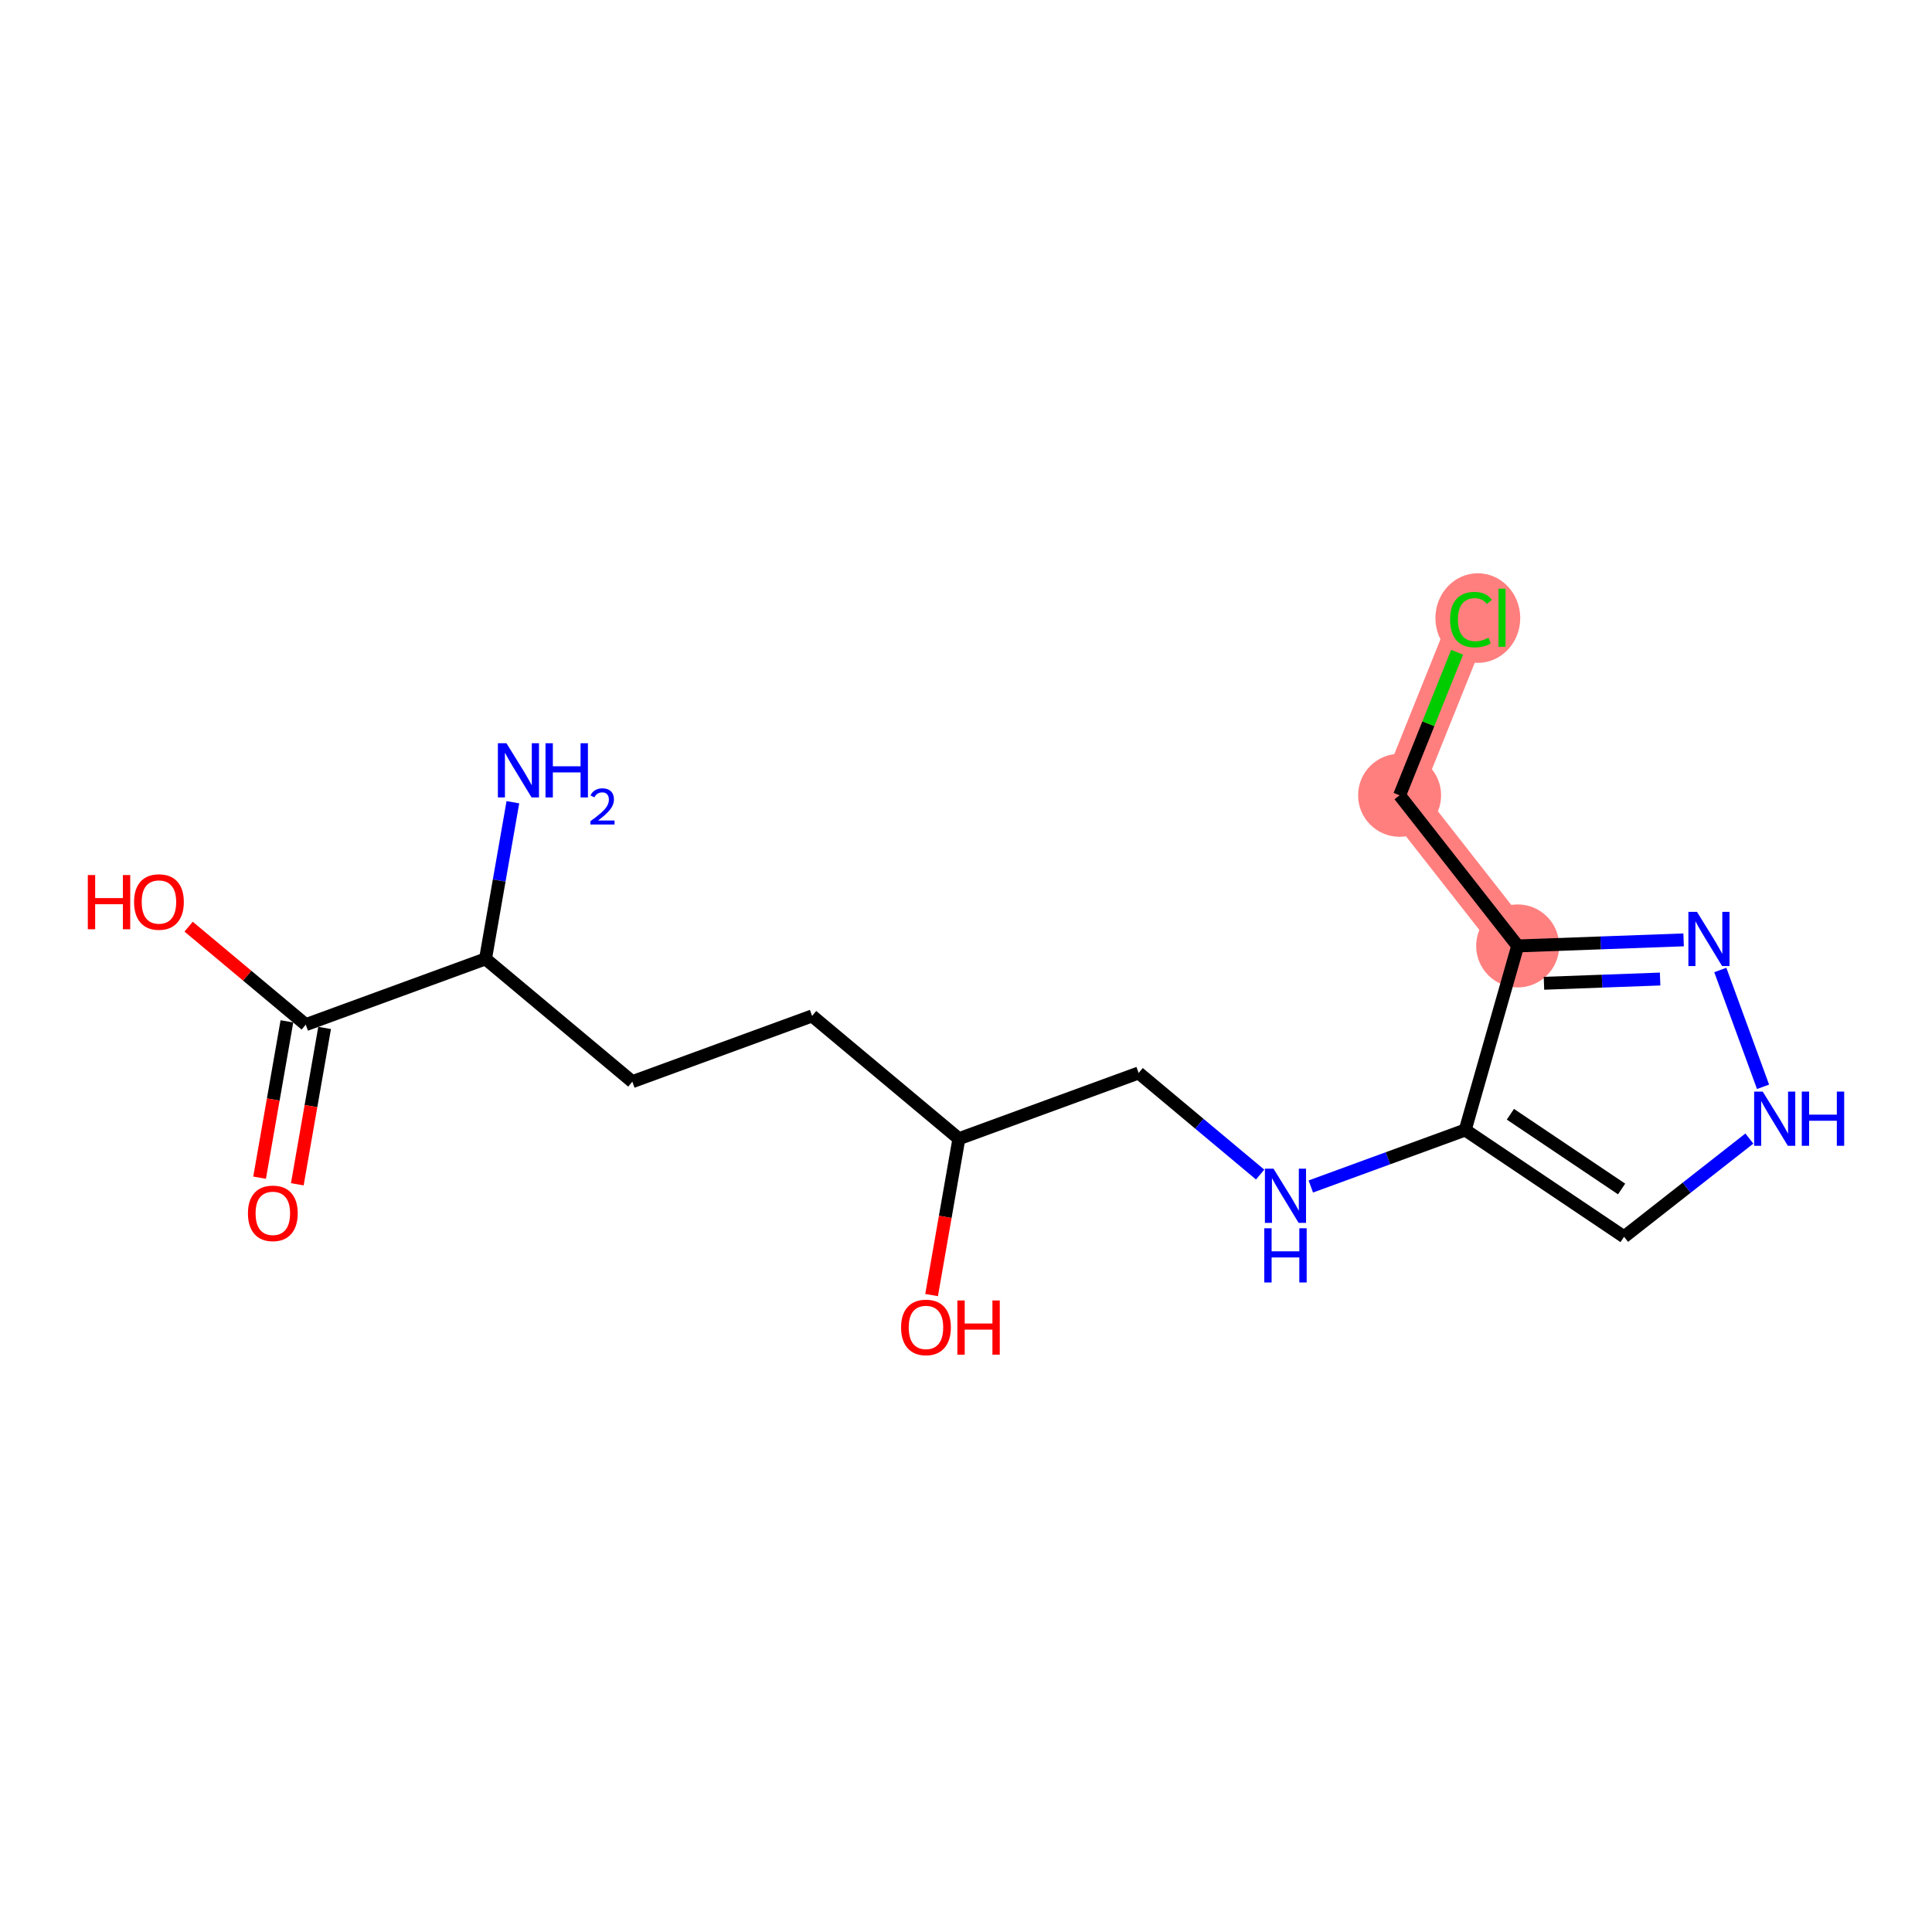 <?xml version='1.0' encoding='iso-8859-1'?>
<svg version='1.1' baseProfile='full'
              xmlns='http://www.w3.org/2000/svg'
                      xmlns:rdkit='http://www.rdkit.org/xml'
                      xmlns:xlink='http://www.w3.org/1999/xlink'
                  xml:space='preserve'
width='300px' height='300px' viewBox='0 0 300 300'>
<!-- END OF HEADER -->
<rect style='opacity:1.0;fill:#FFFFFF;stroke:none' width='300' height='300' x='0' y='0'> </rect>
<rect style='opacity:1.0;fill:#FFFFFF;stroke:none' width='300' height='300' x='0' y='0'> </rect>
<path d='M 235.664,146.884 L 217.329,123.493' style='fill:none;fill-rule:evenodd;stroke:#FF7F7F;stroke-width:6.3px;stroke-linecap:butt;stroke-linejoin:miter;stroke-opacity:1' />
<path d='M 217.329,123.493 L 228.418,95.919' style='fill:none;fill-rule:evenodd;stroke:#FF7F7F;stroke-width:6.3px;stroke-linecap:butt;stroke-linejoin:miter;stroke-opacity:1' />
<ellipse cx='235.664' cy='146.884' rx='5.944' ry='5.944'  style='fill:#FF7F7F;fill-rule:evenodd;stroke:#FF7F7F;stroke-width:1.0px;stroke-linecap:butt;stroke-linejoin:miter;stroke-opacity:1' />
<ellipse cx='217.329' cy='123.493' rx='5.944' ry='5.944'  style='fill:#FF7F7F;fill-rule:evenodd;stroke:#FF7F7F;stroke-width:1.0px;stroke-linecap:butt;stroke-linejoin:miter;stroke-opacity:1' />
<ellipse cx='229.476' cy='95.973' rx='6.086' ry='6.456'  style='fill:#FF7F7F;fill-rule:evenodd;stroke:#FF7F7F;stroke-width:1.0px;stroke-linecap:butt;stroke-linejoin:miter;stroke-opacity:1' />
<path class='bond-0 atom-0 atom-1' d='M 79.639,124.57 L 77.514,136.733' style='fill:none;fill-rule:evenodd;stroke:#0000FF;stroke-width:2.0px;stroke-linecap:butt;stroke-linejoin:miter;stroke-opacity:1' />
<path class='bond-0 atom-0 atom-1' d='M 77.514,136.733 L 75.39,148.895' style='fill:none;fill-rule:evenodd;stroke:#000000;stroke-width:2.0px;stroke-linecap:butt;stroke-linejoin:miter;stroke-opacity:1' />
<path class='bond-1 atom-1 atom-2' d='M 75.39,148.895 L 98.188,167.962' style='fill:none;fill-rule:evenodd;stroke:#000000;stroke-width:2.0px;stroke-linecap:butt;stroke-linejoin:miter;stroke-opacity:1' />
<path class='bond-14 atom-1 atom-15' d='M 75.39,148.895 L 47.478,159.106' style='fill:none;fill-rule:evenodd;stroke:#000000;stroke-width:2.0px;stroke-linecap:butt;stroke-linejoin:miter;stroke-opacity:1' />
<path class='bond-2 atom-2 atom-3' d='M 98.188,167.962 L 126.1,157.752' style='fill:none;fill-rule:evenodd;stroke:#000000;stroke-width:2.0px;stroke-linecap:butt;stroke-linejoin:miter;stroke-opacity:1' />
<path class='bond-3 atom-3 atom-4' d='M 126.1,157.752 L 148.898,176.819' style='fill:none;fill-rule:evenodd;stroke:#000000;stroke-width:2.0px;stroke-linecap:butt;stroke-linejoin:miter;stroke-opacity:1' />
<path class='bond-4 atom-4 atom-5' d='M 148.898,176.819 L 146.777,188.958' style='fill:none;fill-rule:evenodd;stroke:#000000;stroke-width:2.0px;stroke-linecap:butt;stroke-linejoin:miter;stroke-opacity:1' />
<path class='bond-4 atom-4 atom-5' d='M 146.777,188.958 L 144.657,201.098' style='fill:none;fill-rule:evenodd;stroke:#FF0000;stroke-width:2.0px;stroke-linecap:butt;stroke-linejoin:miter;stroke-opacity:1' />
<path class='bond-5 atom-4 atom-6' d='M 148.898,176.819 L 176.809,166.609' style='fill:none;fill-rule:evenodd;stroke:#000000;stroke-width:2.0px;stroke-linecap:butt;stroke-linejoin:miter;stroke-opacity:1' />
<path class='bond-6 atom-6 atom-7' d='M 176.809,166.609 L 186.241,174.497' style='fill:none;fill-rule:evenodd;stroke:#000000;stroke-width:2.0px;stroke-linecap:butt;stroke-linejoin:miter;stroke-opacity:1' />
<path class='bond-6 atom-6 atom-7' d='M 186.241,174.497 L 195.672,182.385' style='fill:none;fill-rule:evenodd;stroke:#0000FF;stroke-width:2.0px;stroke-linecap:butt;stroke-linejoin:miter;stroke-opacity:1' />
<path class='bond-7 atom-7 atom-8' d='M 203.542,184.237 L 215.53,179.851' style='fill:none;fill-rule:evenodd;stroke:#0000FF;stroke-width:2.0px;stroke-linecap:butt;stroke-linejoin:miter;stroke-opacity:1' />
<path class='bond-7 atom-7 atom-8' d='M 215.53,179.851 L 227.519,175.466' style='fill:none;fill-rule:evenodd;stroke:#000000;stroke-width:2.0px;stroke-linecap:butt;stroke-linejoin:miter;stroke-opacity:1' />
<path class='bond-8 atom-8 atom-9' d='M 227.519,175.466 L 252.185,192.046' style='fill:none;fill-rule:evenodd;stroke:#000000;stroke-width:2.0px;stroke-linecap:butt;stroke-linejoin:miter;stroke-opacity:1' />
<path class='bond-8 atom-8 atom-9' d='M 234.534,173.02 L 251.801,184.625' style='fill:none;fill-rule:evenodd;stroke:#000000;stroke-width:2.0px;stroke-linecap:butt;stroke-linejoin:miter;stroke-opacity:1' />
<path class='bond-17 atom-12 atom-8' d='M 235.664,146.884 L 227.519,175.466' style='fill:none;fill-rule:evenodd;stroke:#000000;stroke-width:2.0px;stroke-linecap:butt;stroke-linejoin:miter;stroke-opacity:1' />
<path class='bond-9 atom-9 atom-10' d='M 252.185,192.046 L 261.912,184.42' style='fill:none;fill-rule:evenodd;stroke:#000000;stroke-width:2.0px;stroke-linecap:butt;stroke-linejoin:miter;stroke-opacity:1' />
<path class='bond-9 atom-9 atom-10' d='M 261.912,184.42 L 271.64,176.795' style='fill:none;fill-rule:evenodd;stroke:#0000FF;stroke-width:2.0px;stroke-linecap:butt;stroke-linejoin:miter;stroke-opacity:1' />
<path class='bond-10 atom-10 atom-11' d='M 273.764,168.759 L 267.128,150.618' style='fill:none;fill-rule:evenodd;stroke:#0000FF;stroke-width:2.0px;stroke-linecap:butt;stroke-linejoin:miter;stroke-opacity:1' />
<path class='bond-11 atom-11 atom-12' d='M 261.43,145.942 L 248.547,146.413' style='fill:none;fill-rule:evenodd;stroke:#0000FF;stroke-width:2.0px;stroke-linecap:butt;stroke-linejoin:miter;stroke-opacity:1' />
<path class='bond-11 atom-11 atom-12' d='M 248.547,146.413 L 235.664,146.884' style='fill:none;fill-rule:evenodd;stroke:#000000;stroke-width:2.0px;stroke-linecap:butt;stroke-linejoin:miter;stroke-opacity:1' />
<path class='bond-11 atom-11 atom-12' d='M 257.782,152.024 L 248.764,152.353' style='fill:none;fill-rule:evenodd;stroke:#0000FF;stroke-width:2.0px;stroke-linecap:butt;stroke-linejoin:miter;stroke-opacity:1' />
<path class='bond-11 atom-11 atom-12' d='M 248.764,152.353 L 239.746,152.683' style='fill:none;fill-rule:evenodd;stroke:#000000;stroke-width:2.0px;stroke-linecap:butt;stroke-linejoin:miter;stroke-opacity:1' />
<path class='bond-12 atom-12 atom-13' d='M 235.664,146.884 L 217.329,123.493' style='fill:none;fill-rule:evenodd;stroke:#000000;stroke-width:2.0px;stroke-linecap:butt;stroke-linejoin:miter;stroke-opacity:1' />
<path class='bond-13 atom-13 atom-14' d='M 217.329,123.493 L 221.795,112.387' style='fill:none;fill-rule:evenodd;stroke:#000000;stroke-width:2.0px;stroke-linecap:butt;stroke-linejoin:miter;stroke-opacity:1' />
<path class='bond-13 atom-13 atom-14' d='M 221.795,112.387 L 226.262,101.281' style='fill:none;fill-rule:evenodd;stroke:#00CC00;stroke-width:2.0px;stroke-linecap:butt;stroke-linejoin:miter;stroke-opacity:1' />
<path class='bond-15 atom-15 atom-16' d='M 44.551,158.594 L 42.431,170.733' style='fill:none;fill-rule:evenodd;stroke:#000000;stroke-width:2.0px;stroke-linecap:butt;stroke-linejoin:miter;stroke-opacity:1' />
<path class='bond-15 atom-15 atom-16' d='M 42.431,170.733 L 40.31,182.872' style='fill:none;fill-rule:evenodd;stroke:#FF0000;stroke-width:2.0px;stroke-linecap:butt;stroke-linejoin:miter;stroke-opacity:1' />
<path class='bond-15 atom-15 atom-16' d='M 50.406,159.617 L 48.286,171.756' style='fill:none;fill-rule:evenodd;stroke:#000000;stroke-width:2.0px;stroke-linecap:butt;stroke-linejoin:miter;stroke-opacity:1' />
<path class='bond-15 atom-15 atom-16' d='M 48.286,171.756 L 46.166,183.895' style='fill:none;fill-rule:evenodd;stroke:#FF0000;stroke-width:2.0px;stroke-linecap:butt;stroke-linejoin:miter;stroke-opacity:1' />
<path class='bond-16 atom-15 atom-17' d='M 47.478,159.106 L 38.383,151.498' style='fill:none;fill-rule:evenodd;stroke:#000000;stroke-width:2.0px;stroke-linecap:butt;stroke-linejoin:miter;stroke-opacity:1' />
<path class='bond-16 atom-15 atom-17' d='M 38.383,151.498 L 29.287,143.891' style='fill:none;fill-rule:evenodd;stroke:#FF0000;stroke-width:2.0px;stroke-linecap:butt;stroke-linejoin:miter;stroke-opacity:1' />
<path  class='atom-0' d='M 78.643 115.41
L 81.401 119.868
Q 81.674 120.308, 82.114 121.104
Q 82.554 121.901, 82.578 121.948
L 82.578 115.41
L 83.695 115.41
L 83.695 123.827
L 82.542 123.827
L 79.582 118.952
Q 79.237 118.382, 78.869 117.728
Q 78.512 117.074, 78.405 116.872
L 78.405 123.827
L 77.312 123.827
L 77.312 115.41
L 78.643 115.41
' fill='#0000FF'/>
<path  class='atom-0' d='M 84.706 115.41
L 85.847 115.41
L 85.847 118.988
L 90.151 118.988
L 90.151 115.41
L 91.292 115.41
L 91.292 123.827
L 90.151 123.827
L 90.151 119.939
L 85.847 119.939
L 85.847 123.827
L 84.706 123.827
L 84.706 115.41
' fill='#0000FF'/>
<path  class='atom-0' d='M 91.7 123.531
Q 91.904 123.006, 92.391 122.715
Q 92.877 122.417, 93.552 122.417
Q 94.391 122.417, 94.862 122.872
Q 95.333 123.327, 95.333 124.135
Q 95.333 124.959, 94.721 125.728
Q 94.117 126.497, 92.861 127.407
L 95.427 127.407
L 95.427 128.035
L 91.684 128.035
L 91.684 127.509
Q 92.72 126.772, 93.332 126.223
Q 93.952 125.673, 94.25 125.179
Q 94.548 124.685, 94.548 124.175
Q 94.548 123.641, 94.281 123.343
Q 94.015 123.045, 93.552 123.045
Q 93.105 123.045, 92.806 123.225
Q 92.508 123.406, 92.296 123.806
L 91.7 123.531
' fill='#0000FF'/>
<path  class='atom-5' d='M 139.92 206.12
Q 139.92 204.099, 140.919 202.97
Q 141.918 201.841, 143.784 201.841
Q 145.65 201.841, 146.649 202.97
Q 147.648 204.099, 147.648 206.12
Q 147.648 208.165, 146.637 209.33
Q 145.627 210.483, 143.784 210.483
Q 141.929 210.483, 140.919 209.33
Q 139.92 208.177, 139.92 206.12
M 143.784 209.532
Q 145.068 209.532, 145.757 208.676
Q 146.459 207.808, 146.459 206.12
Q 146.459 204.468, 145.757 203.636
Q 145.068 202.792, 143.784 202.792
Q 142.5 202.792, 141.799 203.624
Q 141.109 204.456, 141.109 206.12
Q 141.109 207.82, 141.799 208.676
Q 142.5 209.532, 143.784 209.532
' fill='#FF0000'/>
<path  class='atom-5' d='M 148.658 201.936
L 149.799 201.936
L 149.799 205.514
L 154.103 205.514
L 154.103 201.936
L 155.244 201.936
L 155.244 210.352
L 154.103 210.352
L 154.103 206.465
L 149.799 206.465
L 149.799 210.352
L 148.658 210.352
L 148.658 201.936
' fill='#FF0000'/>
<path  class='atom-7' d='M 197.747 181.468
L 200.505 185.926
Q 200.778 186.366, 201.218 187.162
Q 201.658 187.959, 201.682 188.006
L 201.682 181.468
L 202.799 181.468
L 202.799 189.885
L 201.646 189.885
L 198.686 185.01
Q 198.341 184.44, 197.972 183.786
Q 197.616 183.132, 197.509 182.93
L 197.509 189.885
L 196.415 189.885
L 196.415 181.468
L 197.747 181.468
' fill='#0000FF'/>
<path  class='atom-7' d='M 196.314 190.726
L 197.455 190.726
L 197.455 194.305
L 201.759 194.305
L 201.759 190.726
L 202.9 190.726
L 202.9 199.143
L 201.759 199.143
L 201.759 195.256
L 197.455 195.256
L 197.455 199.143
L 196.314 199.143
L 196.314 190.726
' fill='#0000FF'/>
<path  class='atom-10' d='M 273.715 169.502
L 276.473 173.96
Q 276.746 174.4, 277.186 175.196
Q 277.626 175.993, 277.65 176.04
L 277.65 169.502
L 278.767 169.502
L 278.767 177.918
L 277.614 177.918
L 274.654 173.044
Q 274.309 172.474, 273.941 171.82
Q 273.584 171.166, 273.477 170.964
L 273.477 177.918
L 272.383 177.918
L 272.383 169.502
L 273.715 169.502
' fill='#0000FF'/>
<path  class='atom-10' d='M 279.778 169.502
L 280.919 169.502
L 280.919 173.08
L 285.222 173.08
L 285.222 169.502
L 286.364 169.502
L 286.364 177.918
L 285.222 177.918
L 285.222 174.031
L 280.919 174.031
L 280.919 177.918
L 279.778 177.918
L 279.778 169.502
' fill='#0000FF'/>
<path  class='atom-11' d='M 263.505 141.59
L 266.263 146.048
Q 266.536 146.488, 266.976 147.285
Q 267.416 148.081, 267.439 148.129
L 267.439 141.59
L 268.557 141.59
L 268.557 150.007
L 267.404 150.007
L 264.444 145.133
Q 264.099 144.562, 263.73 143.908
Q 263.374 143.254, 263.267 143.052
L 263.267 150.007
L 262.173 150.007
L 262.173 141.59
L 263.505 141.59
' fill='#0000FF'/>
<path  class='atom-14' d='M 225.172 96.21
Q 225.172 94.118, 226.147 93.025
Q 227.134 91.919, 229 91.919
Q 230.736 91.919, 231.663 93.143
L 230.879 93.785
Q 230.201 92.894, 229 92.894
Q 227.728 92.894, 227.051 93.75
Q 226.385 94.594, 226.385 96.21
Q 226.385 97.875, 227.074 98.731
Q 227.776 99.587, 229.131 99.587
Q 230.058 99.587, 231.14 99.028
L 231.473 99.92
Q 231.033 100.205, 230.367 100.371
Q 229.702 100.538, 228.965 100.538
Q 227.134 100.538, 226.147 99.42
Q 225.172 98.303, 225.172 96.21
' fill='#00CC00'/>
<path  class='atom-14' d='M 232.686 91.408
L 233.779 91.408
L 233.779 100.431
L 232.686 100.431
L 232.686 91.408
' fill='#00CC00'/>
<path  class='atom-16' d='M 38.501 188.406
Q 38.501 186.385, 39.5 185.256
Q 40.498 184.127, 42.365 184.127
Q 44.231 184.127, 45.23 185.256
Q 46.229 186.385, 46.229 188.406
Q 46.229 190.451, 45.218 191.616
Q 44.208 192.769, 42.365 192.769
Q 40.51 192.769, 39.5 191.616
Q 38.501 190.463, 38.501 188.406
M 42.365 191.818
Q 43.649 191.818, 44.338 190.962
Q 45.04 190.095, 45.04 188.406
Q 45.04 186.754, 44.338 185.922
Q 43.649 185.078, 42.365 185.078
Q 41.081 185.078, 40.38 185.91
Q 39.69 186.742, 39.69 188.406
Q 39.69 190.106, 40.38 190.962
Q 41.081 191.818, 42.365 191.818
' fill='#FF0000'/>
<path  class='atom-17' d='M 13.636 135.878
L 14.778 135.878
L 14.778 139.456
L 19.081 139.456
L 19.081 135.878
L 20.222 135.878
L 20.222 144.294
L 19.081 144.294
L 19.081 140.407
L 14.778 140.407
L 14.778 144.294
L 13.636 144.294
L 13.636 135.878
' fill='#FF0000'/>
<path  class='atom-17' d='M 20.817 140.062
Q 20.817 138.041, 21.815 136.912
Q 22.814 135.783, 24.68 135.783
Q 26.547 135.783, 27.546 136.912
Q 28.544 138.041, 28.544 140.062
Q 28.544 142.107, 27.534 143.272
Q 26.523 144.425, 24.68 144.425
Q 22.826 144.425, 21.815 143.272
Q 20.817 142.119, 20.817 140.062
M 24.68 143.474
Q 25.964 143.474, 26.654 142.618
Q 27.355 141.75, 27.355 140.062
Q 27.355 138.41, 26.654 137.578
Q 25.964 136.734, 24.68 136.734
Q 23.396 136.734, 22.695 137.566
Q 22.006 138.398, 22.006 140.062
Q 22.006 141.762, 22.695 142.618
Q 23.396 143.474, 24.68 143.474
' fill='#FF0000'/>
</svg>
